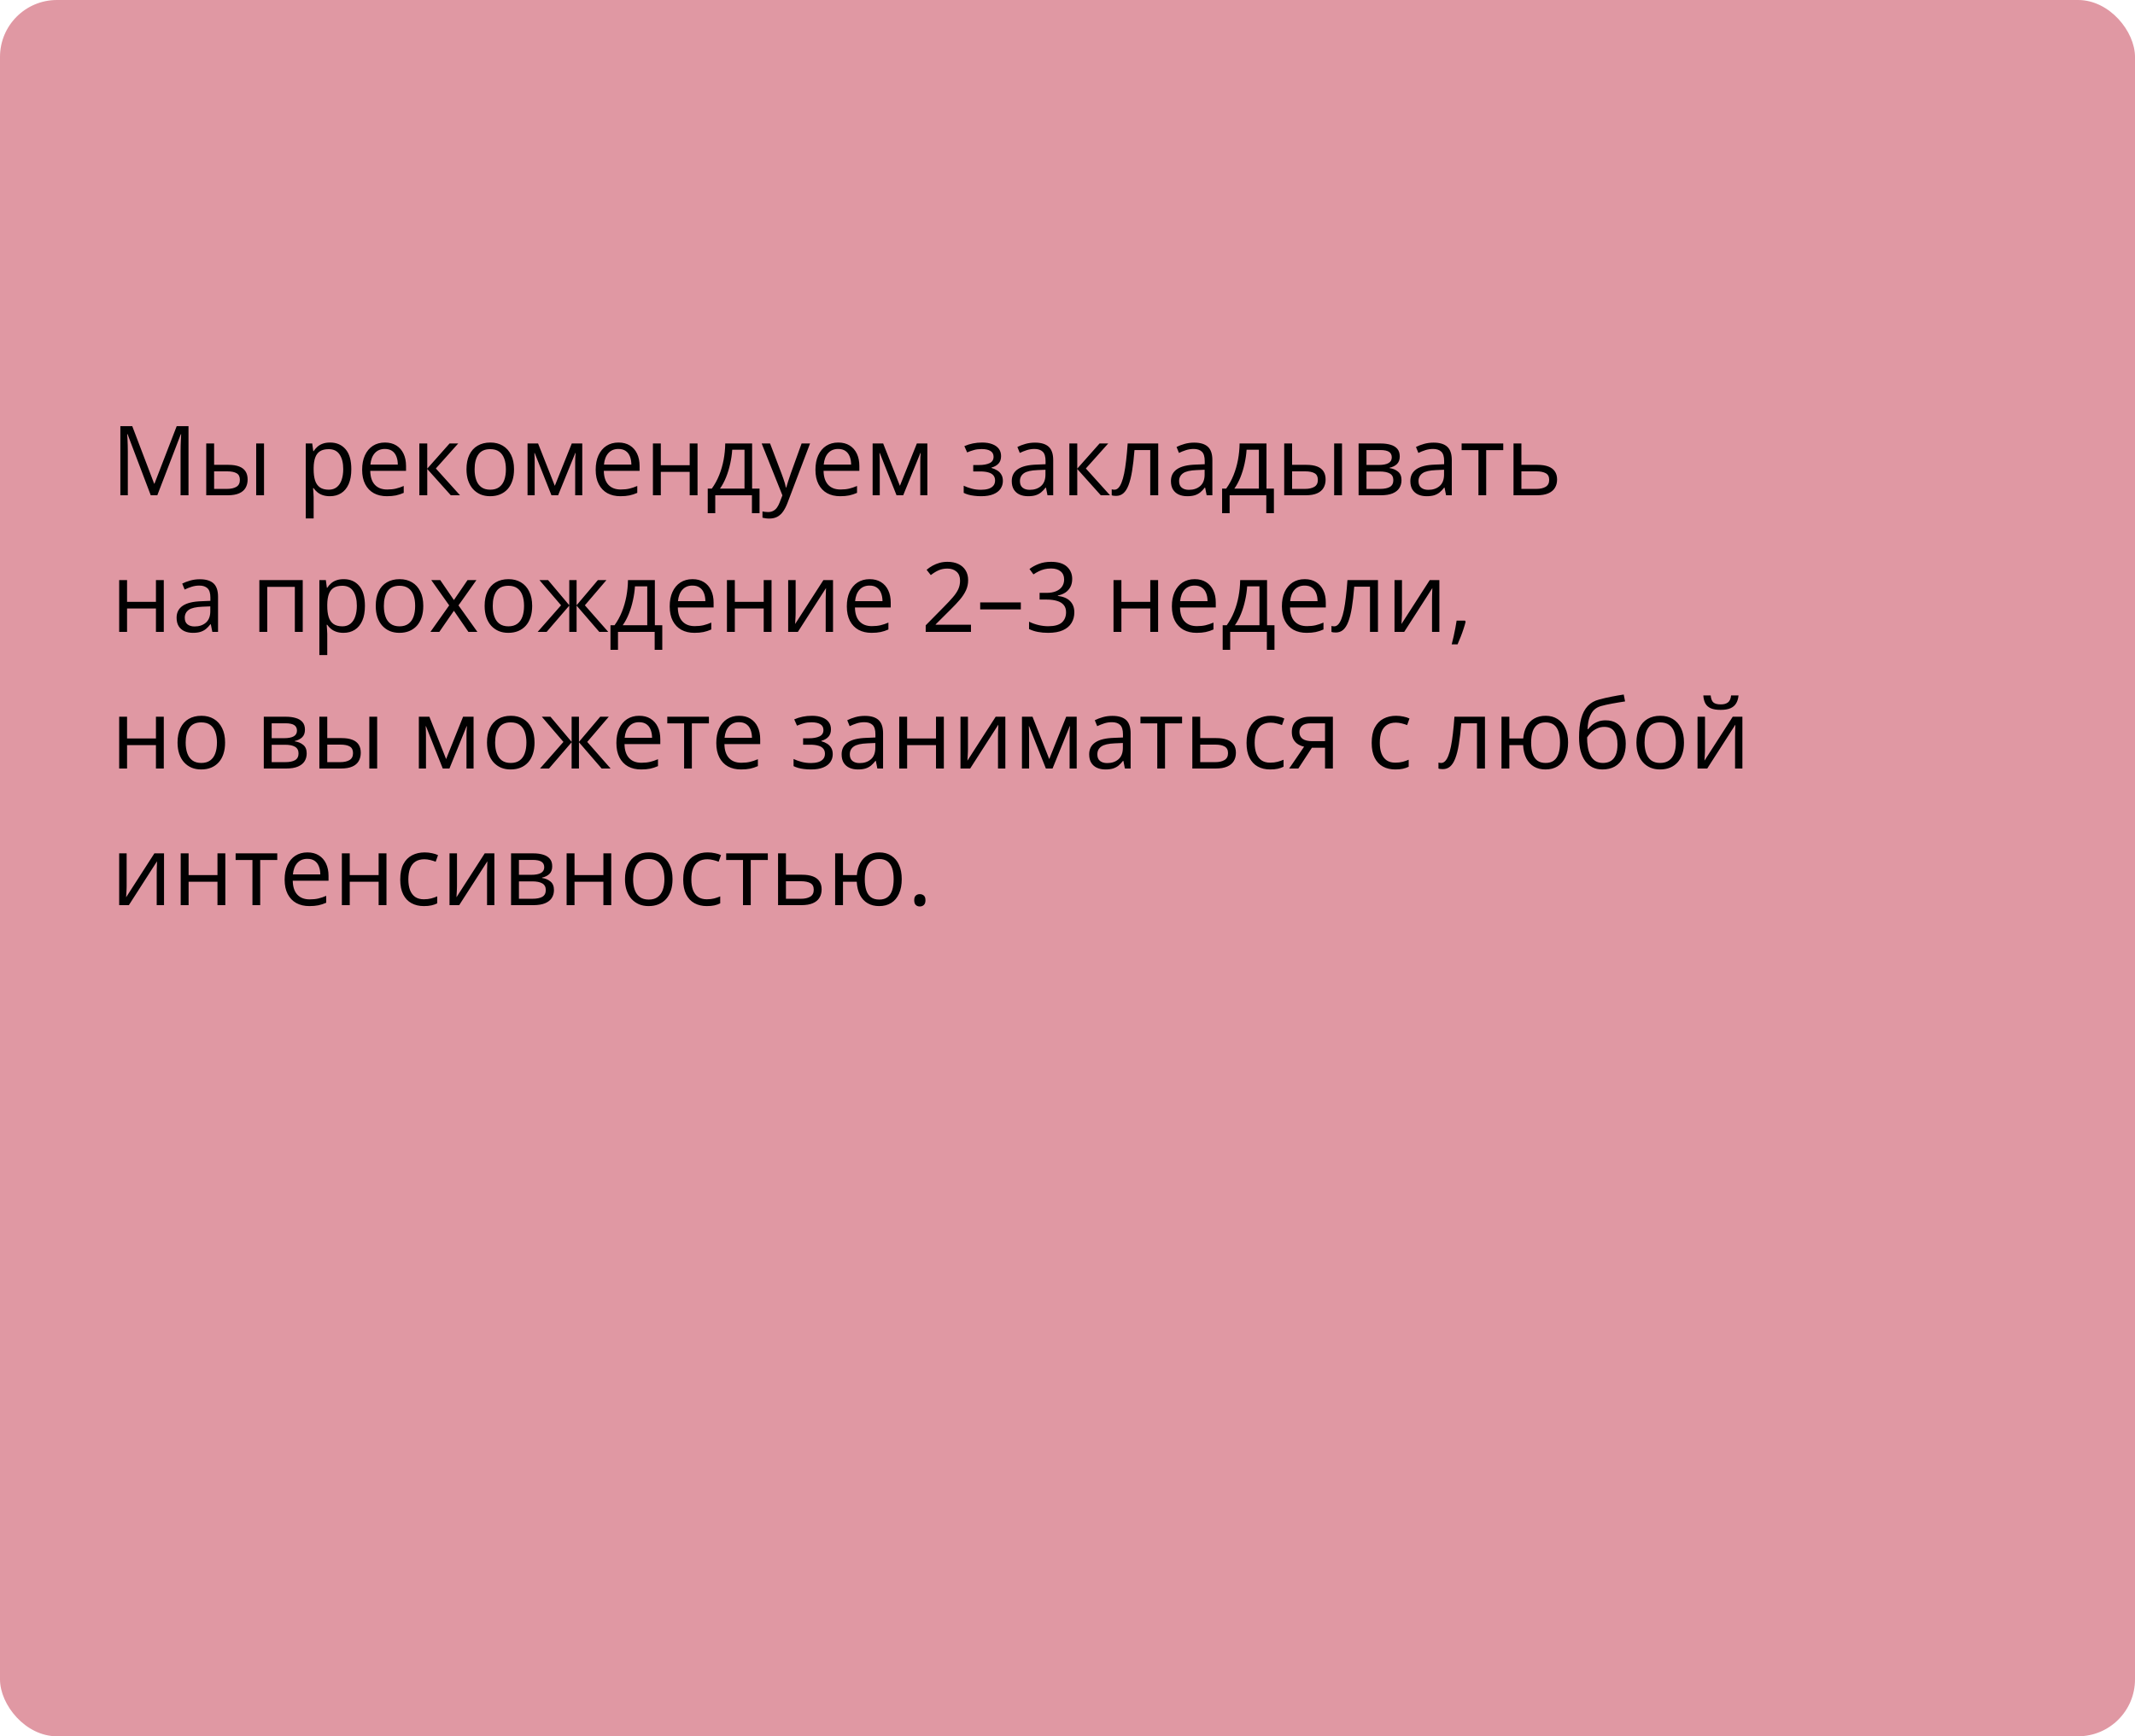 <?xml version="1.0" encoding="UTF-8"?> <svg xmlns="http://www.w3.org/2000/svg" width="375" height="305" viewBox="0 0 375 305" fill="none"> <rect width="375" height="305" rx="10" fill="#E098A3"></rect> <path d="M26.477 87L22.402 76.259H22.335C22.358 76.486 22.377 76.762 22.394 77.089C22.41 77.415 22.424 77.772 22.435 78.16C22.446 78.541 22.452 78.932 22.452 79.33V87H21.14V74.864H23.232L27.075 84.958H27.133L31.035 74.864H33.11V87H31.715V79.231C31.715 78.871 31.721 78.511 31.732 78.151C31.743 77.786 31.757 77.443 31.773 77.122C31.79 76.796 31.807 76.513 31.823 76.275H31.757L27.631 87H26.477ZM36.223 87V77.902H37.609V81.654H40.099C40.874 81.654 41.51 81.751 42.008 81.945C42.512 82.138 42.885 82.426 43.129 82.808C43.372 83.19 43.494 83.663 43.494 84.228C43.494 84.792 43.372 85.282 43.129 85.697C42.891 86.112 42.515 86.433 42 86.66C41.491 86.887 40.827 87 40.008 87H36.223ZM37.609 85.879H39.875C40.561 85.879 41.109 85.758 41.519 85.514C41.928 85.271 42.133 84.864 42.133 84.294C42.133 83.735 41.942 83.348 41.56 83.132C41.178 82.91 40.63 82.8 39.916 82.8H37.609V85.879ZM44.997 87V77.902H46.374V87H44.997ZM57.979 77.736C59.113 77.736 60.018 78.126 60.693 78.907C61.368 79.687 61.706 80.86 61.706 82.426C61.706 83.461 61.551 84.33 61.241 85.033C60.931 85.736 60.494 86.267 59.93 86.626C59.371 86.986 58.709 87.166 57.946 87.166C57.464 87.166 57.041 87.102 56.676 86.975C56.31 86.848 55.998 86.676 55.738 86.46C55.478 86.245 55.262 86.009 55.09 85.755H54.991C55.007 85.971 55.027 86.231 55.049 86.535C55.077 86.84 55.09 87.105 55.09 87.332V91.067H53.704V77.902H54.841L55.024 79.247H55.09C55.267 78.97 55.483 78.719 55.738 78.492C55.992 78.259 56.302 78.077 56.667 77.944C57.038 77.805 57.475 77.736 57.979 77.736ZM57.738 78.898C57.107 78.898 56.598 79.02 56.211 79.264C55.829 79.507 55.55 79.872 55.373 80.359C55.196 80.841 55.101 81.447 55.09 82.177V82.443C55.09 83.212 55.173 83.862 55.339 84.394C55.511 84.925 55.79 85.329 56.178 85.606C56.571 85.882 57.096 86.02 57.755 86.02C58.319 86.02 58.79 85.868 59.166 85.564C59.542 85.26 59.822 84.836 60.004 84.294C60.193 83.746 60.287 83.118 60.287 82.41C60.287 81.336 60.076 80.484 59.656 79.853C59.241 79.217 58.602 78.898 57.738 78.898ZM67.616 77.736C68.391 77.736 69.055 77.908 69.608 78.251C70.162 78.594 70.585 79.076 70.878 79.695C71.172 80.31 71.318 81.029 71.318 81.853V82.709H65.035C65.051 83.776 65.317 84.59 65.832 85.149C66.346 85.708 67.071 85.987 68.006 85.987C68.582 85.987 69.091 85.935 69.534 85.83C69.976 85.724 70.436 85.57 70.912 85.365V86.577C70.452 86.781 69.996 86.931 69.542 87.025C69.094 87.119 68.562 87.166 67.948 87.166C67.074 87.166 66.31 86.989 65.657 86.635C65.01 86.275 64.506 85.749 64.147 85.058C63.787 84.366 63.607 83.519 63.607 82.518C63.607 81.538 63.77 80.691 64.097 79.978C64.429 79.258 64.894 78.705 65.491 78.317C66.094 77.93 66.803 77.736 67.616 77.736ZM67.6 78.865C66.864 78.865 66.277 79.106 65.84 79.587C65.403 80.069 65.143 80.741 65.06 81.605H69.874C69.868 81.062 69.783 80.586 69.617 80.177C69.456 79.762 69.21 79.441 68.878 79.214C68.546 78.981 68.12 78.865 67.6 78.865ZM78.963 77.902H80.482L76.556 82.293L80.798 87H79.179L75.045 82.385V87H73.659V77.902H75.045V82.318L78.963 77.902ZM90.286 82.435C90.286 83.182 90.189 83.849 89.995 84.435C89.801 85.022 89.522 85.517 89.157 85.921C88.791 86.325 88.349 86.635 87.829 86.851C87.314 87.061 86.73 87.166 86.077 87.166C85.468 87.166 84.909 87.061 84.4 86.851C83.897 86.635 83.46 86.325 83.089 85.921C82.724 85.517 82.439 85.022 82.234 84.435C82.035 83.849 81.935 83.182 81.935 82.435C81.935 81.439 82.104 80.592 82.441 79.894C82.779 79.192 83.26 78.658 83.886 78.293C84.517 77.922 85.266 77.736 86.135 77.736C86.965 77.736 87.69 77.922 88.31 78.293C88.935 78.663 89.42 79.2 89.763 79.903C90.111 80.6 90.286 81.444 90.286 82.435ZM83.363 82.435C83.363 83.165 83.46 83.799 83.653 84.335C83.847 84.872 84.146 85.287 84.55 85.581C84.954 85.874 85.474 86.02 86.11 86.02C86.741 86.02 87.259 85.874 87.663 85.581C88.072 85.287 88.374 84.872 88.567 84.335C88.761 83.799 88.858 83.165 88.858 82.435C88.858 81.71 88.761 81.084 88.567 80.559C88.374 80.027 88.075 79.618 87.671 79.33C87.267 79.042 86.744 78.898 86.102 78.898C85.156 78.898 84.461 79.211 84.019 79.836C83.581 80.462 83.363 81.328 83.363 82.435ZM102.272 77.902V87H101.027V81.073C101.027 80.83 101.032 80.584 101.043 80.335C101.06 80.08 101.079 79.825 101.102 79.571H101.052L98.03 87H96.86L93.913 79.571H93.863C93.88 79.825 93.891 80.08 93.897 80.335C93.908 80.584 93.913 80.846 93.913 81.123V87H92.66V77.902H94.511L97.449 85.34L100.429 77.902H102.272ZM108.639 77.736C109.413 77.736 110.077 77.908 110.631 78.251C111.184 78.594 111.608 79.076 111.901 79.695C112.194 80.31 112.341 81.029 112.341 81.853V82.709H106.057C106.074 83.776 106.339 84.59 106.854 85.149C107.369 85.708 108.094 85.987 109.029 85.987C109.604 85.987 110.113 85.935 110.556 85.83C110.999 85.724 111.458 85.57 111.934 85.365V86.577C111.475 86.781 111.018 86.931 110.564 87.025C110.116 87.119 109.585 87.166 108.971 87.166C108.096 87.166 107.333 86.989 106.68 86.635C106.032 86.275 105.529 85.749 105.169 85.058C104.809 84.366 104.629 83.519 104.629 82.518C104.629 81.538 104.793 80.691 105.119 79.978C105.451 79.258 105.916 78.705 106.514 78.317C107.117 77.93 107.825 77.736 108.639 77.736ZM108.622 78.865C107.886 78.865 107.299 79.106 106.862 79.587C106.425 80.069 106.165 80.741 106.082 81.605H110.896C110.891 81.062 110.805 80.586 110.639 80.177C110.479 79.762 110.232 79.441 109.9 79.214C109.568 78.981 109.142 78.865 108.622 78.865ZM116.068 77.902V81.721H121.14V77.902H122.518V87H121.14V82.891H116.068V87H114.682V77.902H116.068ZM132.105 77.902V85.83H133.408V90.146H132.072V87H125.63V90.146H124.311V85.83H125.024C125.545 85.11 125.976 84.322 126.319 83.464C126.662 82.606 126.923 81.707 127.1 80.766C127.277 79.82 127.371 78.865 127.382 77.902H132.105ZM130.769 78.998H128.61C128.561 79.806 128.442 80.628 128.253 81.463C128.071 82.299 127.827 83.096 127.523 83.854C127.219 84.607 126.864 85.265 126.46 85.83H130.769V78.998ZM133.782 77.902H135.259L137.268 83.182C137.384 83.492 137.492 83.79 137.592 84.078C137.691 84.36 137.78 84.632 137.857 84.892C137.935 85.152 137.996 85.403 138.04 85.647H138.098C138.176 85.37 138.286 85.008 138.43 84.56C138.574 84.106 138.729 83.644 138.895 83.173L140.796 77.902H142.282L138.322 88.336C138.112 88.895 137.866 89.382 137.583 89.797C137.307 90.212 136.969 90.531 136.571 90.752C136.172 90.979 135.691 91.092 135.126 91.092C134.866 91.092 134.637 91.076 134.438 91.043C134.238 91.015 134.067 90.982 133.923 90.943V89.839C134.045 89.867 134.191 89.891 134.363 89.914C134.54 89.936 134.722 89.947 134.911 89.947C135.254 89.947 135.55 89.88 135.799 89.748C136.053 89.62 136.272 89.432 136.455 89.183C136.637 88.934 136.795 88.638 136.928 88.295L137.426 87.017L133.782 77.902ZM147.237 77.736C148.012 77.736 148.676 77.908 149.229 78.251C149.783 78.594 150.206 79.076 150.5 79.695C150.793 80.31 150.939 81.029 150.939 81.853V82.709H144.656C144.672 83.776 144.938 84.59 145.453 85.149C145.967 85.708 146.692 85.987 147.627 85.987C148.203 85.987 148.712 85.935 149.155 85.83C149.597 85.724 150.057 85.57 150.533 85.365V86.577C150.073 86.781 149.617 86.931 149.163 87.025C148.715 87.119 148.184 87.166 147.569 87.166C146.695 87.166 145.931 86.989 145.278 86.635C144.631 86.275 144.127 85.749 143.768 85.058C143.408 84.366 143.228 83.519 143.228 82.518C143.228 81.538 143.391 80.691 143.718 79.978C144.05 79.258 144.515 78.705 145.112 78.317C145.715 77.93 146.424 77.736 147.237 77.736ZM147.221 78.865C146.485 78.865 145.898 79.106 145.461 79.587C145.024 80.069 144.764 80.741 144.681 81.605H149.495C149.49 81.062 149.404 80.586 149.238 80.177C149.077 79.762 148.831 79.441 148.499 79.214C148.167 78.981 147.741 78.865 147.221 78.865ZM162.884 77.902V87H161.639V81.073C161.639 80.83 161.645 80.584 161.656 80.335C161.672 80.08 161.692 79.825 161.714 79.571H161.664L158.643 87H157.472L154.525 79.571H154.476C154.492 79.825 154.503 80.08 154.509 80.335C154.52 80.584 154.525 80.846 154.525 81.123V87H153.272V77.902H155.123L158.062 85.34L161.042 77.902H162.884ZM172.505 77.736C173.186 77.736 173.775 77.83 174.273 78.019C174.771 78.201 175.156 78.47 175.427 78.824C175.698 79.178 175.833 79.609 175.833 80.119C175.833 80.666 175.684 81.104 175.385 81.43C175.086 81.757 174.674 81.992 174.148 82.136V82.202C174.519 82.302 174.854 82.446 175.153 82.634C175.457 82.816 175.698 83.06 175.875 83.364C176.058 83.663 176.149 84.037 176.149 84.485C176.149 84.994 176.011 85.453 175.734 85.863C175.457 86.267 175.037 86.585 174.472 86.817C173.908 87.05 173.194 87.166 172.331 87.166C171.904 87.166 171.5 87.141 171.119 87.091C170.737 87.047 170.391 86.981 170.081 86.892C169.771 86.803 169.5 86.698 169.268 86.577V85.323C169.655 85.511 170.109 85.677 170.629 85.821C171.149 85.965 171.711 86.037 172.314 86.037C172.779 86.037 173.197 85.984 173.567 85.879C173.938 85.769 174.231 85.594 174.447 85.356C174.669 85.113 174.779 84.795 174.779 84.402C174.779 84.042 174.682 83.746 174.489 83.514C174.295 83.276 174.005 83.101 173.617 82.991C173.235 82.874 172.751 82.816 172.165 82.816H170.944V81.688H171.949C172.729 81.688 173.352 81.577 173.816 81.356C174.281 81.134 174.514 80.761 174.514 80.235C174.514 79.781 174.334 79.444 173.974 79.222C173.614 78.995 173.1 78.882 172.43 78.882C171.932 78.882 171.492 78.934 171.11 79.04C170.729 79.139 170.316 79.283 169.874 79.471L169.384 78.367C169.86 78.157 170.358 77.999 170.878 77.894C171.398 77.789 171.94 77.736 172.505 77.736ZM181.785 77.753C182.87 77.753 183.675 77.996 184.201 78.483C184.726 78.97 184.989 79.748 184.989 80.816V87H183.985L183.719 85.655H183.653C183.398 85.987 183.133 86.267 182.856 86.494C182.579 86.715 182.258 86.884 181.893 87C181.533 87.111 181.091 87.166 180.565 87.166C180.012 87.166 179.519 87.069 179.087 86.876C178.661 86.682 178.324 86.388 178.075 85.996C177.831 85.603 177.709 85.105 177.709 84.501C177.709 83.594 178.069 82.897 178.789 82.41C179.508 81.923 180.604 81.657 182.076 81.613L183.645 81.546V80.99C183.645 80.204 183.476 79.654 183.138 79.338C182.801 79.023 182.325 78.865 181.71 78.865C181.235 78.865 180.781 78.934 180.349 79.073C179.917 79.211 179.508 79.374 179.121 79.562L178.697 78.517C179.107 78.306 179.577 78.126 180.108 77.977C180.64 77.828 181.199 77.753 181.785 77.753ZM183.628 82.518L182.242 82.576C181.107 82.62 180.308 82.805 179.843 83.132C179.378 83.458 179.146 83.92 179.146 84.518C179.146 85.038 179.303 85.423 179.619 85.672C179.934 85.921 180.352 86.045 180.872 86.045C181.68 86.045 182.341 85.821 182.856 85.373C183.371 84.925 183.628 84.252 183.628 83.356V82.518ZM193.132 77.902H194.651L190.725 82.293L194.967 87H193.348L189.214 82.385V87H187.828V77.902H189.214V82.318L193.132 77.902ZM203.434 87H202.031V79.056H199.267C199.156 80.489 199.015 81.718 198.843 82.742C198.677 83.76 198.467 84.593 198.212 85.24C197.963 85.882 197.659 86.355 197.299 86.66C196.945 86.959 196.522 87.108 196.029 87.108C195.88 87.108 195.739 87.1 195.606 87.083C195.473 87.066 195.36 87.039 195.266 87V85.954C195.338 85.976 195.412 85.993 195.49 86.004C195.573 86.015 195.659 86.02 195.747 86.02C195.996 86.02 196.223 85.918 196.428 85.713C196.638 85.503 196.826 85.188 196.992 84.767C197.164 84.347 197.316 83.815 197.449 83.173C197.582 82.526 197.698 81.765 197.797 80.891C197.903 80.011 197.994 79.015 198.071 77.902H203.434V87ZM209.742 77.753C210.827 77.753 211.632 77.996 212.158 78.483C212.683 78.97 212.946 79.748 212.946 80.816V87H211.942L211.676 85.655H211.61C211.355 85.987 211.09 86.267 210.813 86.494C210.536 86.715 210.215 86.884 209.85 87C209.49 87.111 209.048 87.166 208.522 87.166C207.969 87.166 207.476 87.069 207.044 86.876C206.618 86.682 206.281 86.388 206.032 85.996C205.788 85.603 205.667 85.105 205.667 84.501C205.667 83.594 206.026 82.897 206.746 82.41C207.465 81.923 208.561 81.657 210.033 81.613L211.602 81.546V80.99C211.602 80.204 211.433 79.654 211.095 79.338C210.758 79.023 210.282 78.865 209.667 78.865C209.192 78.865 208.738 78.934 208.306 79.073C207.875 79.211 207.465 79.374 207.078 79.562L206.654 78.517C207.064 78.306 207.534 78.126 208.065 77.977C208.597 77.828 209.156 77.753 209.742 77.753ZM211.585 82.518L210.199 82.576C209.064 82.62 208.265 82.805 207.8 83.132C207.335 83.458 207.103 83.92 207.103 84.518C207.103 85.038 207.26 85.423 207.576 85.672C207.891 85.921 208.309 86.045 208.829 86.045C209.637 86.045 210.298 85.821 210.813 85.373C211.328 84.925 211.585 84.252 211.585 83.356V82.518ZM222.451 77.902V85.83H223.754V90.146H222.417V87H215.976V90.146H214.656V85.83H215.37C215.89 85.11 216.322 84.322 216.665 83.464C217.008 82.606 217.268 81.707 217.445 80.766C217.622 79.82 217.716 78.865 217.728 77.902H222.451ZM221.114 78.998H218.956C218.906 79.806 218.787 80.628 218.599 81.463C218.417 82.299 218.173 83.096 217.869 83.854C217.564 84.607 217.21 85.265 216.806 85.83H221.114V78.998ZM225.563 87V77.902H226.95V81.654H229.44C230.215 81.654 230.851 81.751 231.349 81.945C231.853 82.138 232.226 82.426 232.47 82.808C232.713 83.19 232.835 83.663 232.835 84.228C232.835 84.792 232.713 85.282 232.47 85.697C232.232 86.112 231.855 86.433 231.341 86.66C230.832 86.887 230.168 87 229.349 87H225.563ZM226.95 85.879H229.216C229.902 85.879 230.45 85.758 230.859 85.514C231.269 85.271 231.474 84.864 231.474 84.294C231.474 83.735 231.283 83.348 230.901 83.132C230.519 82.91 229.971 82.8 229.257 82.8H226.95V85.879ZM234.337 87V77.902H235.715V87H234.337ZM245.859 80.185C245.859 80.755 245.693 81.201 245.361 81.522C245.029 81.837 244.6 82.05 244.074 82.161V82.227C244.644 82.305 245.134 82.509 245.543 82.841C245.958 83.168 246.166 83.669 246.166 84.344C246.166 84.864 246.042 85.323 245.792 85.722C245.543 86.12 245.153 86.433 244.622 86.66C244.091 86.887 243.399 87 242.547 87H238.629V77.902H242.514C243.167 77.902 243.742 77.977 244.24 78.126C244.744 78.27 245.139 78.508 245.427 78.84C245.715 79.172 245.859 79.621 245.859 80.185ZM244.73 84.344C244.73 83.807 244.525 83.42 244.116 83.182C243.712 82.944 243.122 82.825 242.348 82.825H240.015V85.879H242.381C243.145 85.879 243.726 85.763 244.124 85.531C244.528 85.293 244.73 84.897 244.73 84.344ZM244.456 80.343C244.456 79.911 244.298 79.59 243.983 79.38C243.667 79.164 243.15 79.056 242.431 79.056H240.015V81.671H242.19C242.937 81.671 243.501 81.563 243.883 81.347C244.265 81.131 244.456 80.796 244.456 80.343ZM251.794 77.753C252.879 77.753 253.684 77.996 254.209 78.483C254.735 78.97 254.998 79.748 254.998 80.816V87H253.994L253.728 85.655H253.662C253.407 85.987 253.141 86.267 252.865 86.494C252.588 86.715 252.267 86.884 251.902 87C251.542 87.111 251.099 87.166 250.574 87.166C250.02 87.166 249.528 87.069 249.096 86.876C248.67 86.682 248.333 86.388 248.083 85.996C247.84 85.603 247.718 85.105 247.718 84.501C247.718 83.594 248.078 82.897 248.797 82.41C249.517 81.923 250.612 81.657 252.084 81.613L253.653 81.546V80.99C253.653 80.204 253.485 79.654 253.147 79.338C252.809 79.023 252.333 78.865 251.719 78.865C251.243 78.865 250.79 78.934 250.358 79.073C249.926 79.211 249.517 79.374 249.129 79.562L248.706 78.517C249.116 78.306 249.586 78.126 250.117 77.977C250.648 77.828 251.207 77.753 251.794 77.753ZM253.637 82.518L252.25 82.576C251.116 82.62 250.316 82.805 249.852 83.132C249.387 83.458 249.154 83.92 249.154 84.518C249.154 85.038 249.312 85.423 249.627 85.672C249.943 85.921 250.361 86.045 250.881 86.045C251.689 86.045 252.35 85.821 252.865 85.373C253.379 84.925 253.637 84.252 253.637 83.356V82.518ZM264.038 79.073H261.041V87H259.68V79.073H256.725V77.902H264.038V79.073ZM267.225 81.654H270.014C270.789 81.654 271.434 81.751 271.948 81.945C272.463 82.138 272.847 82.426 273.102 82.808C273.362 83.19 273.492 83.663 273.492 84.228C273.492 84.792 273.365 85.282 273.11 85.697C272.861 86.112 272.474 86.433 271.948 86.66C271.428 86.887 270.756 87 269.931 87H265.839V77.902H267.225V81.654ZM272.106 84.294C272.106 83.735 271.907 83.348 271.508 83.132C271.115 82.91 270.565 82.8 269.856 82.8H267.225V85.879H269.865C270.529 85.879 271.068 85.758 271.483 85.514C271.898 85.265 272.106 84.858 272.106 84.294ZM22.319 101.902V105.721H27.391V101.902H28.769V111H27.391V106.891H22.319V111H20.933V101.902H22.319ZM35.094 101.753C36.178 101.753 36.984 101.996 37.509 102.483C38.035 102.97 38.298 103.748 38.298 104.816V111H37.294L37.028 109.655H36.961C36.707 109.987 36.441 110.267 36.165 110.494C35.888 110.715 35.567 110.884 35.202 111C34.842 111.111 34.399 111.166 33.873 111.166C33.32 111.166 32.828 111.069 32.396 110.875C31.97 110.682 31.632 110.389 31.383 109.996C31.14 109.603 31.018 109.105 31.018 108.501C31.018 107.594 31.378 106.897 32.097 106.41C32.817 105.923 33.912 105.657 35.384 105.613L36.953 105.546V104.99C36.953 104.204 36.784 103.654 36.447 103.338C36.109 103.023 35.633 102.865 35.019 102.865C34.543 102.865 34.089 102.934 33.658 103.073C33.226 103.211 32.817 103.374 32.429 103.562L32.006 102.517C32.415 102.306 32.886 102.126 33.417 101.977C33.948 101.828 34.507 101.753 35.094 101.753ZM36.937 106.518L35.55 106.576C34.416 106.62 33.616 106.805 33.151 107.132C32.687 107.458 32.454 107.92 32.454 108.518C32.454 109.038 32.612 109.423 32.927 109.672C33.243 109.921 33.66 110.045 34.181 110.045C34.989 110.045 35.65 109.821 36.165 109.373C36.679 108.925 36.937 108.252 36.937 107.356V106.518ZM53.173 101.902V111H51.787V103.089H46.939V111H45.553V101.902H53.173ZM60.37 101.736C61.504 101.736 62.409 102.126 63.084 102.907C63.759 103.687 64.097 104.86 64.097 106.426C64.097 107.461 63.942 108.33 63.632 109.033C63.322 109.736 62.885 110.267 62.32 110.626C61.761 110.986 61.1 111.166 60.336 111.166C59.855 111.166 59.432 111.102 59.066 110.975C58.701 110.848 58.389 110.676 58.128 110.46C57.868 110.245 57.653 110.009 57.481 109.755H57.381C57.398 109.971 57.417 110.231 57.44 110.535C57.467 110.84 57.481 111.105 57.481 111.332V115.067H56.095V101.902H57.232L57.415 103.247H57.481C57.658 102.97 57.874 102.719 58.128 102.492C58.383 102.259 58.693 102.077 59.058 101.944C59.429 101.806 59.866 101.736 60.37 101.736ZM60.129 102.898C59.498 102.898 58.989 103.02 58.602 103.264C58.22 103.507 57.94 103.872 57.763 104.359C57.586 104.841 57.492 105.447 57.481 106.177V106.443C57.481 107.212 57.564 107.862 57.73 108.394C57.901 108.925 58.181 109.329 58.568 109.605C58.961 109.882 59.487 110.021 60.145 110.021C60.71 110.021 61.18 109.868 61.557 109.564C61.933 109.26 62.212 108.836 62.395 108.294C62.583 107.746 62.677 107.118 62.677 106.41C62.677 105.336 62.467 104.484 62.046 103.853C61.631 103.217 60.992 102.898 60.129 102.898ZM74.348 106.435C74.348 107.182 74.251 107.848 74.058 108.435C73.864 109.022 73.585 109.517 73.219 109.921C72.854 110.325 72.411 110.635 71.891 110.851C71.376 111.061 70.793 111.166 70.14 111.166C69.531 111.166 68.972 111.061 68.463 110.851C67.959 110.635 67.522 110.325 67.151 109.921C66.786 109.517 66.501 109.022 66.296 108.435C66.097 107.848 65.998 107.182 65.998 106.435C65.998 105.438 66.166 104.592 66.504 103.895C66.841 103.192 67.323 102.658 67.948 102.292C68.579 101.922 69.329 101.736 70.198 101.736C71.028 101.736 71.753 101.922 72.373 102.292C72.998 102.663 73.482 103.2 73.825 103.903C74.174 104.6 74.348 105.444 74.348 106.435ZM67.425 106.435C67.425 107.165 67.522 107.799 67.716 108.335C67.909 108.872 68.208 109.287 68.612 109.581C69.016 109.874 69.537 110.021 70.173 110.021C70.804 110.021 71.321 109.874 71.725 109.581C72.135 109.287 72.436 108.872 72.63 108.335C72.824 107.799 72.92 107.165 72.92 106.435C72.92 105.71 72.824 105.084 72.63 104.559C72.436 104.027 72.137 103.618 71.733 103.33C71.329 103.042 70.806 102.898 70.165 102.898C69.218 102.898 68.524 103.211 68.081 103.836C67.644 104.462 67.425 105.328 67.425 106.435ZM78.897 106.343L75.751 101.902H77.328L79.727 105.405L82.118 101.902H83.678L80.532 106.343L83.853 111H82.275L79.727 107.29L77.162 111H75.602L78.897 106.343ZM93.473 106.435C93.473 107.182 93.376 107.848 93.183 108.435C92.989 109.022 92.71 109.517 92.344 109.921C91.979 110.325 91.536 110.635 91.016 110.851C90.501 111.061 89.918 111.166 89.265 111.166C88.656 111.166 88.097 111.061 87.588 110.851C87.084 110.635 86.647 110.325 86.276 109.921C85.911 109.517 85.626 109.022 85.421 108.435C85.222 107.848 85.123 107.182 85.123 106.435C85.123 105.438 85.291 104.592 85.629 103.895C85.966 103.192 86.448 102.658 87.073 102.292C87.704 101.922 88.454 101.736 89.323 101.736C90.153 101.736 90.878 101.922 91.498 102.292C92.123 102.663 92.607 103.2 92.95 103.903C93.299 104.6 93.473 105.444 93.473 106.435ZM86.55 106.435C86.55 107.165 86.647 107.799 86.841 108.335C87.034 108.872 87.333 109.287 87.737 109.581C88.141 109.874 88.662 110.021 89.298 110.021C89.929 110.021 90.446 109.874 90.85 109.581C91.26 109.287 91.561 108.872 91.755 108.335C91.949 107.799 92.045 107.165 92.045 106.435C92.045 105.71 91.949 105.084 91.755 104.559C91.561 104.027 91.262 103.618 90.858 103.33C90.454 103.042 89.931 102.898 89.29 102.898C88.343 102.898 87.649 103.211 87.206 103.836C86.769 104.462 86.55 105.328 86.55 106.435ZM106.514 101.902L102.729 106.327L106.837 111H105.26L101.276 106.385V111H99.989V106.385L96.013 111H94.436L98.545 106.327L94.751 101.902H96.27L99.989 106.318V101.902H101.276V106.318L105.011 101.902H106.514ZM115.022 101.902V109.83H116.325V114.146H114.989V111H108.547V114.146H107.228V109.83H107.941C108.462 109.11 108.893 108.322 109.236 107.464C109.579 106.606 109.84 105.707 110.017 104.766C110.194 103.82 110.288 102.865 110.299 101.902H115.022ZM113.686 102.998H111.527C111.478 103.806 111.359 104.628 111.17 105.463C110.988 106.299 110.744 107.096 110.44 107.854C110.136 108.607 109.781 109.265 109.377 109.83H113.686V102.998ZM121.638 101.736C122.412 101.736 123.076 101.908 123.63 102.251C124.183 102.594 124.607 103.076 124.9 103.695C125.193 104.31 125.34 105.029 125.34 105.854V106.708H119.056C119.073 107.777 119.338 108.59 119.853 109.149C120.368 109.708 121.093 109.987 122.028 109.987C122.603 109.987 123.112 109.935 123.555 109.83C123.998 109.724 124.457 109.569 124.933 109.365V110.577C124.474 110.781 124.017 110.931 123.563 111.025C123.115 111.119 122.584 111.166 121.97 111.166C121.095 111.166 120.332 110.989 119.679 110.635C119.031 110.275 118.528 109.749 118.168 109.058C117.808 108.366 117.628 107.519 117.628 106.518C117.628 105.538 117.792 104.691 118.118 103.978C118.45 103.258 118.915 102.705 119.513 102.317C120.116 101.93 120.824 101.736 121.638 101.736ZM121.621 102.865C120.885 102.865 120.299 103.106 119.861 103.587C119.424 104.069 119.164 104.741 119.081 105.604H123.896C123.89 105.062 123.804 104.586 123.638 104.177C123.478 103.762 123.231 103.441 122.899 103.214C122.567 102.981 122.141 102.865 121.621 102.865ZM129.067 101.902V105.721H134.139V101.902H135.517V111H134.139V106.891H129.067V111H127.681V101.902H129.067ZM139.75 101.902V107.622C139.75 107.732 139.747 107.876 139.742 108.053C139.736 108.225 139.728 108.41 139.717 108.609C139.706 108.803 139.695 108.991 139.684 109.174C139.678 109.351 139.67 109.498 139.659 109.614L144.623 101.902H146.316V111H145.029V105.422C145.029 105.245 145.032 105.018 145.038 104.741C145.043 104.465 145.051 104.193 145.062 103.928C145.074 103.657 145.082 103.446 145.087 103.297L140.14 111H138.438V101.902H139.75ZM152.749 101.736C153.524 101.736 154.188 101.908 154.741 102.251C155.295 102.594 155.718 103.076 156.011 103.695C156.305 104.31 156.451 105.029 156.451 105.854V106.708H150.167C150.184 107.777 150.45 108.59 150.964 109.149C151.479 109.708 152.204 109.987 153.139 109.987C153.715 109.987 154.224 109.935 154.667 109.83C155.109 109.724 155.569 109.569 156.044 109.365V110.577C155.585 110.781 155.129 110.931 154.675 111.025C154.227 111.119 153.695 111.166 153.081 111.166C152.207 111.166 151.443 110.989 150.79 110.635C150.143 110.275 149.639 109.749 149.279 109.058C148.92 108.366 148.74 107.519 148.74 106.518C148.74 105.538 148.903 104.691 149.229 103.978C149.562 103.258 150.026 102.705 150.624 102.317C151.227 101.93 151.936 101.736 152.749 101.736ZM152.732 102.865C151.996 102.865 151.41 103.106 150.973 103.587C150.535 104.069 150.275 104.741 150.192 105.604H155.007C155.001 105.062 154.916 104.586 154.75 104.177C154.589 103.762 154.343 103.441 154.011 103.214C153.679 102.981 153.253 102.865 152.732 102.865ZM170.546 111H162.594V109.846L165.839 106.551C166.443 105.942 166.949 105.4 167.358 104.924C167.773 104.448 168.089 103.98 168.305 103.521C168.521 103.056 168.628 102.547 168.628 101.994C168.628 101.307 168.424 100.785 168.014 100.425C167.61 100.06 167.076 99.877 166.412 99.877C165.831 99.877 165.316 99.977 164.868 100.176C164.42 100.375 163.961 100.657 163.49 101.022L162.751 100.093C163.072 99.822 163.421 99.581 163.797 99.371C164.179 99.16 164.586 98.994 165.018 98.873C165.455 98.751 165.92 98.69 166.412 98.69C167.159 98.69 167.804 98.82 168.346 99.08C168.889 99.34 169.306 99.711 169.6 100.192C169.898 100.674 170.048 101.247 170.048 101.911C170.048 102.553 169.921 103.15 169.666 103.704C169.411 104.251 169.055 104.797 168.595 105.339C168.136 105.876 167.599 106.446 166.985 107.049L164.345 109.68V109.738H170.546V111ZM172.165 107.049V105.82H179.303V107.049H172.165ZM188.326 101.695C188.326 102.237 188.221 102.708 188.011 103.106C187.8 103.504 187.507 103.831 187.131 104.085C186.755 104.334 186.312 104.509 185.803 104.608V104.675C186.766 104.797 187.488 105.106 187.969 105.604C188.456 106.103 188.7 106.756 188.7 107.563C188.7 108.266 188.534 108.889 188.202 109.431C187.875 109.973 187.372 110.4 186.691 110.709C186.016 111.014 185.15 111.166 184.093 111.166C183.451 111.166 182.856 111.113 182.308 111.008C181.766 110.909 181.246 110.74 180.748 110.502V109.207C181.251 109.456 181.799 109.653 182.391 109.796C182.983 109.935 183.556 110.004 184.109 110.004C185.216 110.004 186.016 109.785 186.508 109.348C187.001 108.905 187.247 108.302 187.247 107.539C187.247 107.013 187.109 106.59 186.832 106.269C186.561 105.942 186.168 105.704 185.653 105.555C185.144 105.4 184.53 105.322 183.811 105.322H182.599V104.144H183.819C184.477 104.144 185.036 104.047 185.496 103.853C185.955 103.659 186.304 103.388 186.542 103.04C186.785 102.685 186.907 102.268 186.907 101.786C186.907 101.172 186.702 100.699 186.292 100.367C185.883 100.029 185.327 99.86 184.624 99.86C184.192 99.86 183.799 99.905 183.445 99.993C183.091 100.082 182.759 100.203 182.449 100.358C182.139 100.513 181.829 100.693 181.52 100.898L180.822 99.952C181.265 99.609 181.805 99.312 182.441 99.064C183.077 98.814 183.799 98.69 184.607 98.69C185.847 98.69 186.777 98.972 187.396 99.537C188.016 100.101 188.326 100.82 188.326 101.695ZM196.967 101.902V105.721H202.039V101.902H203.417V111H202.039V106.891H196.967V111H195.581V101.902H196.967ZM209.842 101.736C210.617 101.736 211.281 101.908 211.834 102.251C212.387 102.594 212.811 103.076 213.104 103.695C213.397 104.31 213.544 105.029 213.544 105.854V106.708H207.26C207.277 107.777 207.542 108.59 208.057 109.149C208.572 109.708 209.297 109.987 210.232 109.987C210.807 109.987 211.317 109.935 211.759 109.83C212.202 109.724 212.661 109.569 213.137 109.365V110.577C212.678 110.781 212.221 110.931 211.768 111.025C211.319 111.119 210.788 111.166 210.174 111.166C209.299 111.166 208.536 110.989 207.883 110.635C207.235 110.275 206.732 109.749 206.372 109.058C206.012 108.366 205.833 107.519 205.833 106.518C205.833 105.538 205.996 104.691 206.322 103.978C206.654 103.258 207.119 102.705 207.717 102.317C208.32 101.93 209.028 101.736 209.842 101.736ZM209.825 102.865C209.089 102.865 208.503 103.106 208.065 103.587C207.628 104.069 207.368 104.741 207.285 105.604H212.1C212.094 105.062 212.008 104.586 211.842 104.177C211.682 103.762 211.436 103.441 211.104 103.214C210.771 102.981 210.345 102.865 209.825 102.865ZM222.55 101.902V109.83H223.854V114.146H222.517V111H216.076V114.146H214.756V109.83H215.47C215.99 109.11 216.422 108.322 216.765 107.464C217.108 106.606 217.368 105.707 217.545 104.766C217.722 103.82 217.816 102.865 217.827 101.902H222.55ZM221.214 102.998H219.056C219.006 103.806 218.887 104.628 218.699 105.463C218.516 106.299 218.273 107.096 217.968 107.854C217.664 108.607 217.31 109.265 216.906 109.83H221.214V102.998ZM229.166 101.736C229.941 101.736 230.605 101.908 231.158 102.251C231.712 102.594 232.135 103.076 232.428 103.695C232.722 104.31 232.868 105.029 232.868 105.854V106.708H226.584C226.601 107.777 226.867 108.59 227.381 109.149C227.896 109.708 228.621 109.987 229.556 109.987C230.132 109.987 230.641 109.935 231.083 109.83C231.526 109.724 231.986 109.569 232.461 109.365V110.577C232.002 110.781 231.546 110.931 231.092 111.025C230.644 111.119 230.112 111.166 229.498 111.166C228.624 111.166 227.86 110.989 227.207 110.635C226.56 110.275 226.056 109.749 225.696 109.058C225.337 108.366 225.157 107.519 225.157 106.518C225.157 105.538 225.32 104.691 225.646 103.978C225.979 103.258 226.443 102.705 227.041 102.317C227.644 101.93 228.353 101.736 229.166 101.736ZM229.149 102.865C228.413 102.865 227.827 103.106 227.39 103.587C226.952 104.069 226.692 104.741 226.609 105.604H231.424C231.418 105.062 231.333 104.586 231.167 104.177C231.006 103.762 230.76 103.441 230.428 103.214C230.096 102.981 229.67 102.865 229.149 102.865ZM242.032 111H240.629V103.056H237.865C237.755 104.489 237.613 105.718 237.442 106.742C237.276 107.76 237.066 108.593 236.811 109.24C236.562 109.882 236.258 110.355 235.898 110.66C235.544 110.958 235.12 111.108 234.628 111.108C234.479 111.108 234.337 111.1 234.205 111.083C234.072 111.066 233.958 111.039 233.864 111V109.954C233.936 109.976 234.011 109.993 234.088 110.004C234.171 110.015 234.257 110.021 234.346 110.021C234.595 110.021 234.822 109.918 235.026 109.713C235.237 109.503 235.425 109.188 235.591 108.767C235.762 108.347 235.915 107.815 236.047 107.173C236.18 106.526 236.296 105.765 236.396 104.891C236.501 104.011 236.592 103.015 236.67 101.902H242.032V111ZM246.249 101.902V107.622C246.249 107.732 246.246 107.876 246.241 108.053C246.235 108.225 246.227 108.41 246.216 108.609C246.205 108.803 246.194 108.991 246.183 109.174C246.177 109.351 246.169 109.498 246.158 109.614L251.122 101.902H252.815V111H251.528V105.422C251.528 105.245 251.531 105.018 251.537 104.741C251.542 104.465 251.55 104.193 251.562 103.928C251.573 103.657 251.581 103.446 251.586 103.297L246.639 111H244.938V101.902H246.249ZM257.322 109.024L257.43 109.215C257.331 109.619 257.203 110.051 257.048 110.51C256.899 110.97 256.733 111.429 256.55 111.888C256.373 112.353 256.193 112.787 256.011 113.191H254.981C255.098 112.749 255.211 112.281 255.322 111.789C255.432 111.302 255.532 110.82 255.621 110.344C255.715 109.863 255.789 109.423 255.845 109.024H257.322ZM22.319 125.902V129.721H27.391V125.902H28.769V135H27.391V130.891H22.319V135H20.933V125.902H22.319ZM39.535 130.435C39.535 131.182 39.438 131.848 39.244 132.435C39.05 133.022 38.771 133.517 38.406 133.921C38.041 134.325 37.598 134.635 37.078 134.851C36.563 135.061 35.979 135.166 35.326 135.166C34.717 135.166 34.158 135.061 33.649 134.851C33.146 134.635 32.709 134.325 32.338 133.921C31.973 133.517 31.688 133.022 31.483 132.435C31.284 131.848 31.184 131.182 31.184 130.435C31.184 129.438 31.353 128.592 31.69 127.895C32.028 127.192 32.509 126.658 33.135 126.292C33.766 125.922 34.516 125.736 35.384 125.736C36.214 125.736 36.939 125.922 37.559 126.292C38.184 126.663 38.669 127.2 39.012 127.903C39.36 128.6 39.535 129.444 39.535 130.435ZM32.612 130.435C32.612 131.165 32.709 131.799 32.902 132.335C33.096 132.872 33.395 133.287 33.799 133.581C34.203 133.874 34.723 134.021 35.359 134.021C35.99 134.021 36.508 133.874 36.912 133.581C37.321 133.287 37.623 132.872 37.816 132.335C38.01 131.799 38.107 131.165 38.107 130.435C38.107 129.71 38.01 129.084 37.816 128.559C37.623 128.027 37.324 127.618 36.92 127.33C36.516 127.042 35.993 126.898 35.351 126.898C34.405 126.898 33.71 127.211 33.268 127.836C32.83 128.462 32.612 129.328 32.612 130.435ZM53.563 128.185C53.563 128.755 53.397 129.201 53.065 129.521C52.733 129.837 52.304 130.05 51.778 130.161V130.227C52.348 130.305 52.838 130.509 53.248 130.841C53.663 131.168 53.87 131.669 53.87 132.344C53.87 132.864 53.746 133.323 53.497 133.722C53.248 134.12 52.857 134.433 52.326 134.66C51.795 134.887 51.103 135 50.251 135H46.333V125.902H50.218C50.871 125.902 51.446 125.977 51.944 126.126C52.448 126.27 52.844 126.508 53.131 126.84C53.419 127.172 53.563 127.621 53.563 128.185ZM52.434 132.344C52.434 131.807 52.229 131.42 51.82 131.182C51.416 130.944 50.827 130.825 50.052 130.825H47.719V133.879H50.085C50.849 133.879 51.43 133.763 51.828 133.531C52.232 133.293 52.434 132.897 52.434 132.344ZM52.16 128.343C52.16 127.911 52.002 127.59 51.687 127.38C51.372 127.164 50.854 127.056 50.135 127.056H47.719V129.671H49.894C50.641 129.671 51.206 129.563 51.587 129.347C51.969 129.131 52.16 128.797 52.16 128.343ZM56.095 135V125.902H57.481V129.654H59.971C60.746 129.654 61.382 129.751 61.88 129.945C62.384 130.139 62.758 130.426 63.001 130.808C63.245 131.19 63.366 131.663 63.366 132.228C63.366 132.792 63.245 133.282 63.001 133.697C62.763 134.112 62.387 134.433 61.872 134.66C61.363 134.887 60.699 135 59.88 135H56.095ZM57.481 133.879H59.747C60.433 133.879 60.981 133.758 61.391 133.514C61.8 133.271 62.005 132.864 62.005 132.294C62.005 131.735 61.814 131.348 61.432 131.132C61.05 130.91 60.502 130.8 59.789 130.8H57.481V133.879ZM64.869 135V125.902H66.247V135H64.869ZM83.18 125.902V135H81.935V129.073C81.935 128.83 81.941 128.583 81.952 128.334C81.968 128.08 81.988 127.825 82.01 127.571H81.96L78.939 135H77.768L74.821 127.571H74.772C74.788 127.825 74.799 128.08 74.805 128.334C74.816 128.583 74.821 128.846 74.821 129.123V135H73.568V125.902H75.419L78.357 133.34L81.337 125.902H83.18ZM93.888 130.435C93.888 131.182 93.791 131.848 93.598 132.435C93.404 133.022 93.124 133.517 92.759 133.921C92.394 134.325 91.951 134.635 91.431 134.851C90.916 135.061 90.333 135.166 89.68 135.166C89.071 135.166 88.512 135.061 88.003 134.851C87.499 134.635 87.062 134.325 86.691 133.921C86.326 133.517 86.041 133.022 85.836 132.435C85.637 131.848 85.538 131.182 85.538 130.435C85.538 129.438 85.706 128.592 86.044 127.895C86.382 127.192 86.863 126.658 87.488 126.292C88.119 125.922 88.869 125.736 89.738 125.736C90.568 125.736 91.293 125.922 91.913 126.292C92.538 126.663 93.022 127.2 93.365 127.903C93.714 128.6 93.888 129.444 93.888 130.435ZM86.965 130.435C86.965 131.165 87.062 131.799 87.256 132.335C87.45 132.872 87.748 133.287 88.152 133.581C88.556 133.874 89.076 134.021 89.713 134.021C90.344 134.021 90.861 133.874 91.265 133.581C91.675 133.287 91.976 132.872 92.17 132.335C92.364 131.799 92.46 131.165 92.46 130.435C92.46 129.71 92.364 129.084 92.17 128.559C91.976 128.027 91.677 127.618 91.273 127.33C90.87 127.042 90.347 126.898 89.705 126.898C88.758 126.898 88.064 127.211 87.621 127.836C87.184 128.462 86.965 129.328 86.965 130.435ZM106.929 125.902L103.144 130.327L107.252 135H105.675L101.691 130.385V135H100.404V130.385L96.428 135H94.851L98.96 130.327L95.166 125.902H96.686L100.404 130.318V125.902H101.691V130.318L105.426 125.902H106.929ZM112.274 125.736C113.049 125.736 113.713 125.908 114.267 126.251C114.82 126.594 115.243 127.076 115.537 127.695C115.83 128.31 115.977 129.029 115.977 129.854V130.708H109.693C109.709 131.777 109.975 132.59 110.49 133.149C111.004 133.708 111.729 133.987 112.665 133.987C113.24 133.987 113.749 133.935 114.192 133.83C114.635 133.724 115.094 133.569 115.57 133.365V134.577C115.111 134.781 114.654 134.931 114.2 135.025C113.752 135.119 113.221 135.166 112.606 135.166C111.732 135.166 110.968 134.989 110.315 134.635C109.668 134.275 109.164 133.749 108.805 133.058C108.445 132.366 108.265 131.519 108.265 130.518C108.265 129.538 108.428 128.691 108.755 127.978C109.087 127.258 109.552 126.705 110.149 126.317C110.753 125.93 111.461 125.736 112.274 125.736ZM112.258 126.865C111.522 126.865 110.935 127.106 110.498 127.587C110.061 128.069 109.801 128.741 109.718 129.604H114.532C114.527 129.062 114.441 128.586 114.275 128.177C114.114 127.762 113.868 127.441 113.536 127.214C113.204 126.981 112.778 126.865 112.258 126.865ZM124.518 127.073H121.521V135H120.16V127.073H117.205V125.902H124.518V127.073ZM129.822 125.736C130.597 125.736 131.261 125.908 131.814 126.251C132.368 126.594 132.791 127.076 133.084 127.695C133.378 128.31 133.524 129.029 133.524 129.854V130.708H127.241C127.257 131.777 127.523 132.59 128.038 133.149C128.552 133.708 129.277 133.987 130.212 133.987C130.788 133.987 131.297 133.935 131.74 133.83C132.182 133.724 132.642 133.569 133.118 133.365V134.577C132.658 134.781 132.202 134.931 131.748 135.025C131.3 135.119 130.769 135.166 130.154 135.166C129.28 135.166 128.516 134.989 127.863 134.635C127.216 134.275 126.712 133.749 126.353 133.058C125.993 132.366 125.813 131.519 125.813 130.518C125.813 129.538 125.976 128.691 126.303 127.978C126.635 127.258 127.1 126.705 127.697 126.317C128.3 125.93 129.009 125.736 129.822 125.736ZM129.806 126.865C129.07 126.865 128.483 127.106 128.046 127.587C127.609 128.069 127.349 128.741 127.266 129.604H132.08C132.075 129.062 131.989 128.586 131.823 128.177C131.662 127.762 131.416 127.441 131.084 127.214C130.752 126.981 130.326 126.865 129.806 126.865ZM142.622 125.736C143.303 125.736 143.892 125.83 144.39 126.019C144.888 126.201 145.273 126.47 145.544 126.824C145.815 127.178 145.951 127.61 145.951 128.119C145.951 128.667 145.801 129.104 145.502 129.43C145.204 129.757 144.791 129.992 144.266 130.136V130.202C144.636 130.302 144.971 130.446 145.27 130.634C145.574 130.816 145.815 131.06 145.992 131.364C146.175 131.663 146.266 132.037 146.266 132.485C146.266 132.994 146.128 133.453 145.851 133.863C145.574 134.267 145.154 134.585 144.589 134.817C144.025 135.05 143.311 135.166 142.448 135.166C142.022 135.166 141.618 135.141 141.236 135.091C140.854 135.047 140.508 134.981 140.198 134.892C139.888 134.804 139.617 134.698 139.385 134.577V133.323C139.772 133.511 140.226 133.677 140.746 133.821C141.266 133.965 141.828 134.037 142.431 134.037C142.896 134.037 143.314 133.985 143.685 133.879C144.055 133.769 144.349 133.594 144.564 133.356C144.786 133.113 144.896 132.795 144.896 132.402C144.896 132.042 144.8 131.746 144.606 131.514C144.412 131.276 144.122 131.101 143.734 130.991C143.353 130.875 142.868 130.816 142.282 130.816H141.062V129.688H142.066C142.846 129.688 143.469 129.577 143.934 129.355C144.398 129.134 144.631 128.761 144.631 128.235C144.631 127.781 144.451 127.444 144.091 127.222C143.732 126.995 143.217 126.882 142.547 126.882C142.049 126.882 141.609 126.934 141.228 127.04C140.846 127.139 140.433 127.283 139.991 127.471L139.501 126.367C139.977 126.157 140.475 125.999 140.995 125.894C141.515 125.789 142.058 125.736 142.622 125.736ZM151.902 125.753C152.987 125.753 153.792 125.996 154.318 126.483C154.844 126.97 155.106 127.748 155.106 128.816V135H154.102L153.836 133.655H153.77C153.515 133.987 153.25 134.267 152.973 134.494C152.696 134.715 152.375 134.884 152.01 135C151.651 135.111 151.208 135.166 150.682 135.166C150.129 135.166 149.636 135.069 149.205 134.875C148.778 134.682 148.441 134.389 148.192 133.996C147.948 133.603 147.827 133.105 147.827 132.501C147.827 131.594 148.186 130.897 148.906 130.41C149.625 129.923 150.721 129.657 152.193 129.613L153.762 129.546V128.99C153.762 128.204 153.593 127.654 153.255 127.338C152.918 127.023 152.442 126.865 151.828 126.865C151.352 126.865 150.898 126.934 150.466 127.073C150.035 127.211 149.625 127.374 149.238 127.562L148.814 126.517C149.224 126.306 149.694 126.126 150.226 125.977C150.757 125.828 151.316 125.753 151.902 125.753ZM153.745 130.518L152.359 130.576C151.224 130.62 150.425 130.805 149.96 131.132C149.495 131.458 149.263 131.92 149.263 132.518C149.263 133.038 149.42 133.423 149.736 133.672C150.051 133.921 150.469 134.045 150.989 134.045C151.797 134.045 152.458 133.821 152.973 133.373C153.488 132.925 153.745 132.252 153.745 131.356V130.518ZM159.332 125.902V129.721H164.403V125.902H165.781V135H164.403V130.891H159.332V135H157.945V125.902H159.332ZM170.015 125.902V131.622C170.015 131.732 170.012 131.876 170.006 132.053C170.001 132.225 169.993 132.41 169.981 132.609C169.97 132.803 169.959 132.991 169.948 133.174C169.943 133.351 169.934 133.498 169.923 133.614L174.887 125.902H176.581V135H175.294V129.422C175.294 129.245 175.297 129.018 175.302 128.741C175.308 128.465 175.316 128.193 175.327 127.928C175.338 127.657 175.347 127.446 175.352 127.297L170.405 135H168.703V125.902H170.015ZM189.115 125.902V135H187.87V129.073C187.87 128.83 187.875 128.583 187.886 128.334C187.903 128.08 187.922 127.825 187.944 127.571H187.895L184.873 135H183.703L180.756 127.571H180.706C180.723 127.825 180.734 128.08 180.739 128.334C180.75 128.583 180.756 128.846 180.756 129.123V135H179.502V125.902H181.354L184.292 133.34L187.272 125.902H189.115ZM195.382 125.753C196.466 125.753 197.272 125.996 197.797 126.483C198.323 126.97 198.586 127.748 198.586 128.816V135H197.582L197.316 133.655H197.25C196.995 133.987 196.729 134.267 196.453 134.494C196.176 134.715 195.855 134.884 195.49 135C195.13 135.111 194.687 135.166 194.162 135.166C193.608 135.166 193.116 135.069 192.684 134.875C192.258 134.682 191.92 134.389 191.671 133.996C191.428 133.603 191.306 133.105 191.306 132.501C191.306 131.594 191.666 130.897 192.385 130.41C193.105 129.923 194.2 129.657 195.672 129.613L197.241 129.546V128.99C197.241 128.204 197.072 127.654 196.735 127.338C196.397 127.023 195.921 126.865 195.307 126.865C194.831 126.865 194.377 126.934 193.946 127.073C193.514 127.211 193.105 127.374 192.717 127.562L192.294 126.517C192.703 126.306 193.174 126.126 193.705 125.977C194.236 125.828 194.795 125.753 195.382 125.753ZM197.225 130.518L195.838 130.576C194.704 130.62 193.904 130.805 193.439 131.132C192.975 131.458 192.742 131.92 192.742 132.518C192.742 133.038 192.9 133.423 193.215 133.672C193.531 133.921 193.949 134.045 194.469 134.045C195.277 134.045 195.938 133.821 196.453 133.373C196.967 132.925 197.225 132.252 197.225 131.356V130.518ZM207.625 127.073H204.629V135H203.268V127.073H200.312V125.902H207.625V127.073ZM210.813 129.654H213.602C214.377 129.654 215.021 129.751 215.536 129.945C216.051 130.139 216.435 130.426 216.69 130.808C216.95 131.19 217.08 131.663 217.08 132.228C217.08 132.792 216.953 133.282 216.698 133.697C216.449 134.112 216.062 134.433 215.536 134.66C215.016 134.887 214.344 135 213.519 135H209.427V125.902H210.813V129.654ZM215.694 132.294C215.694 131.735 215.495 131.348 215.096 131.132C214.703 130.91 214.153 130.8 213.444 130.8H210.813V133.879H213.453C214.117 133.879 214.656 133.758 215.071 133.514C215.486 133.265 215.694 132.858 215.694 132.294ZM223.098 135.166C222.279 135.166 221.557 134.997 220.932 134.66C220.306 134.322 219.819 133.807 219.471 133.116C219.122 132.424 218.948 131.552 218.948 130.501C218.948 129.4 219.13 128.5 219.496 127.803C219.866 127.1 220.375 126.58 221.023 126.243C221.67 125.905 222.406 125.736 223.231 125.736C223.685 125.736 224.122 125.783 224.542 125.877C224.969 125.966 225.317 126.079 225.588 126.218L225.173 127.372C224.897 127.261 224.576 127.161 224.21 127.073C223.851 126.984 223.513 126.94 223.198 126.94C222.567 126.94 222.041 127.076 221.621 127.347C221.206 127.618 220.893 128.016 220.683 128.542C220.478 129.068 220.375 129.715 220.375 130.484C220.375 131.22 220.475 131.848 220.674 132.369C220.879 132.889 221.181 133.287 221.579 133.564C221.983 133.835 222.487 133.971 223.09 133.971C223.571 133.971 224.006 133.921 224.393 133.821C224.78 133.716 225.132 133.594 225.447 133.456V134.685C225.143 134.84 224.803 134.958 224.426 135.042C224.056 135.125 223.613 135.166 223.098 135.166ZM228.045 135H226.435L229.058 131.165C228.676 131.082 228.322 130.941 227.996 130.742C227.669 130.537 227.403 130.257 227.199 129.903C227 129.549 226.9 129.109 226.9 128.583C226.9 127.709 227.19 127.045 227.771 126.591C228.358 126.132 229.13 125.902 230.087 125.902H234.113V135H232.735V131.348H230.428L228.045 135ZM228.236 128.592C228.236 129.134 228.43 129.538 228.817 129.804C229.205 130.064 229.758 130.194 230.478 130.194H232.735V127.056H230.237C229.528 127.056 229.017 127.2 228.701 127.488C228.391 127.77 228.236 128.138 228.236 128.592ZM245.079 135.166C244.26 135.166 243.537 134.997 242.912 134.66C242.287 134.322 241.8 133.807 241.451 133.116C241.103 132.424 240.928 131.552 240.928 130.501C240.928 129.4 241.111 128.5 241.476 127.803C241.847 127.1 242.356 126.58 243.003 126.243C243.651 125.905 244.387 125.736 245.211 125.736C245.665 125.736 246.102 125.783 246.523 125.877C246.949 125.966 247.298 126.079 247.569 126.218L247.154 127.372C246.877 127.261 246.556 127.161 246.191 127.073C245.831 126.984 245.494 126.94 245.178 126.94C244.547 126.94 244.022 127.076 243.601 127.347C243.186 127.618 242.873 128.016 242.663 128.542C242.458 129.068 242.356 129.715 242.356 130.484C242.356 131.22 242.456 131.848 242.655 132.369C242.86 132.889 243.161 133.287 243.56 133.564C243.964 133.835 244.467 133.971 245.07 133.971C245.552 133.971 245.986 133.921 246.374 133.821C246.761 133.716 247.112 133.594 247.428 133.456V134.685C247.123 134.84 246.783 134.958 246.407 135.042C246.036 135.125 245.593 135.166 245.079 135.166ZM260.825 135H259.422V127.056H256.658C256.548 128.489 256.406 129.718 256.235 130.742C256.069 131.76 255.859 132.593 255.604 133.24C255.355 133.882 255.051 134.355 254.691 134.66C254.337 134.958 253.913 135.108 253.421 135.108C253.271 135.108 253.13 135.1 252.998 135.083C252.865 135.066 252.751 135.039 252.657 135V133.954C252.729 133.976 252.804 133.993 252.881 134.004C252.964 134.015 253.05 134.021 253.139 134.021C253.388 134.021 253.615 133.918 253.819 133.713C254.03 133.503 254.218 133.188 254.384 132.767C254.555 132.347 254.708 131.815 254.84 131.173C254.973 130.526 255.089 129.765 255.189 128.891C255.294 128.011 255.385 127.015 255.463 125.902H260.825V135ZM275.426 130.435C275.426 131.425 275.266 132.275 274.945 132.983C274.629 133.691 274.176 134.234 273.583 134.61C272.991 134.981 272.283 135.166 271.458 135.166C270.689 135.166 270.017 135 269.441 134.668C268.871 134.336 268.42 133.852 268.088 133.215C267.762 132.579 267.574 131.804 267.524 130.891H265.108V135H263.73V125.902H265.108V129.721H267.541C267.618 128.88 267.823 128.163 268.155 127.571C268.487 126.979 268.935 126.525 269.5 126.209C270.064 125.894 270.728 125.736 271.492 125.736C272.289 125.736 272.98 125.924 273.567 126.301C274.159 126.672 274.616 127.208 274.937 127.911C275.263 128.608 275.426 129.45 275.426 130.435ZM268.935 130.435C268.935 131.198 269.021 131.848 269.192 132.385C269.369 132.917 269.643 133.323 270.014 133.605C270.39 133.882 270.877 134.021 271.475 134.021C272.067 134.021 272.549 133.882 272.919 133.605C273.296 133.329 273.57 132.925 273.741 132.394C273.918 131.857 274.007 131.204 274.007 130.435C274.007 129.676 273.918 129.035 273.741 128.509C273.564 127.983 273.29 127.585 272.919 127.313C272.549 127.037 272.067 126.898 271.475 126.898C270.883 126.898 270.399 127.037 270.022 127.313C269.652 127.585 269.378 127.983 269.201 128.509C269.024 129.035 268.935 129.676 268.935 130.435ZM277.352 129.538C277.352 128.243 277.477 127.139 277.726 126.226C277.975 125.307 278.359 124.571 278.879 124.018C279.405 123.459 280.08 123.077 280.905 122.873C281.613 122.679 282.333 122.513 283.063 122.375C283.793 122.231 284.505 122.106 285.196 122.001L285.437 123.213C285.088 123.263 284.723 123.321 284.341 123.387C283.959 123.448 283.578 123.514 283.196 123.586C282.814 123.653 282.454 123.725 282.117 123.802C281.779 123.874 281.48 123.949 281.22 124.026C280.75 124.154 280.343 124.375 280 124.69C279.662 125.006 279.394 125.44 279.195 125.994C279.001 126.547 278.885 127.244 278.846 128.085H278.946C279.112 127.842 279.339 127.601 279.626 127.363C279.914 127.125 280.257 126.929 280.656 126.774C281.054 126.613 281.502 126.533 282 126.533C282.786 126.533 283.442 126.705 283.968 127.048C284.493 127.385 284.889 127.861 285.155 128.476C285.42 129.09 285.553 129.809 285.553 130.634C285.553 131.624 285.382 132.457 285.039 133.132C284.701 133.807 284.225 134.317 283.611 134.66C282.997 134.997 282.274 135.166 281.444 135.166C280.802 135.166 280.227 135.042 279.718 134.792C279.214 134.543 278.785 134.178 278.431 133.697C278.083 133.215 277.814 132.626 277.626 131.929C277.443 131.231 277.352 130.435 277.352 129.538ZM281.552 134.021C282.078 134.021 282.529 133.91 282.905 133.688C283.287 133.467 283.58 133.118 283.785 132.643C283.995 132.161 284.101 131.536 284.101 130.767C284.101 129.804 283.915 129.051 283.544 128.509C283.179 127.961 282.593 127.687 281.785 127.687C281.281 127.687 280.825 127.795 280.415 128.011C280.006 128.221 279.66 128.473 279.377 128.766C279.095 129.059 278.89 129.322 278.763 129.555C278.763 130.119 278.805 130.667 278.888 131.198C278.971 131.729 279.115 132.208 279.319 132.634C279.524 133.06 279.806 133.398 280.166 133.647C280.531 133.896 280.993 134.021 281.552 134.021ZM295.78 130.435C295.78 131.182 295.683 131.848 295.489 132.435C295.296 133.022 295.016 133.517 294.651 133.921C294.286 134.325 293.843 134.635 293.323 134.851C292.808 135.061 292.224 135.166 291.571 135.166C290.963 135.166 290.404 135.061 289.895 134.851C289.391 134.635 288.954 134.325 288.583 133.921C288.218 133.517 287.933 133.022 287.728 132.435C287.529 131.848 287.429 131.182 287.429 130.435C287.429 129.438 287.598 128.592 287.936 127.895C288.273 127.192 288.755 126.658 289.38 126.292C290.011 125.922 290.761 125.736 291.629 125.736C292.459 125.736 293.184 125.922 293.804 126.292C294.43 126.663 294.914 127.2 295.257 127.903C295.605 128.6 295.78 129.444 295.78 130.435ZM288.857 130.435C288.857 131.165 288.954 131.799 289.147 132.335C289.341 132.872 289.64 133.287 290.044 133.581C290.448 133.874 290.968 134.021 291.604 134.021C292.235 134.021 292.753 133.874 293.157 133.581C293.566 133.287 293.868 132.872 294.062 132.335C294.255 131.799 294.352 131.165 294.352 130.435C294.352 129.71 294.255 129.084 294.062 128.559C293.868 128.027 293.569 127.618 293.165 127.33C292.761 127.042 292.238 126.898 291.596 126.898C290.65 126.898 289.955 127.211 289.513 127.836C289.076 128.462 288.857 129.328 288.857 130.435ZM299.474 125.902V131.622C299.474 131.732 299.471 131.876 299.465 132.053C299.46 132.225 299.451 132.41 299.44 132.609C299.429 132.803 299.418 132.991 299.407 133.174C299.402 133.351 299.393 133.498 299.382 133.614L304.346 125.902H306.04V135H304.753V129.422C304.753 129.245 304.756 129.018 304.761 128.741C304.767 128.465 304.775 128.193 304.786 127.928C304.797 127.657 304.806 127.446 304.811 127.297L299.864 135H298.162V125.902H299.474ZM305.359 122.159C305.309 122.718 305.168 123.185 304.936 123.562C304.709 123.938 304.374 124.223 303.931 124.417C303.488 124.605 302.921 124.699 302.229 124.699C301.516 124.699 300.94 124.607 300.503 124.425C300.071 124.237 299.75 123.954 299.54 123.578C299.335 123.202 299.214 122.729 299.175 122.159H300.47C300.531 122.767 300.694 123.182 300.959 123.404C301.225 123.625 301.657 123.736 302.254 123.736C302.786 123.736 303.203 123.62 303.508 123.387C303.812 123.155 303.995 122.745 304.056 122.159H305.359ZM22.244 149.902V155.622C22.244 155.732 22.241 155.876 22.236 156.053C22.23 156.225 22.222 156.41 22.211 156.609C22.2 156.803 22.189 156.991 22.178 157.174C22.172 157.351 22.164 157.498 22.153 157.614L27.117 149.902H28.81V159H27.523V153.422C27.523 153.245 27.526 153.018 27.532 152.741C27.537 152.465 27.546 152.193 27.557 151.928C27.568 151.657 27.576 151.446 27.581 151.297L22.634 159H20.933V149.902H22.244ZM33.127 149.902V153.721H38.198V149.902H39.576V159H38.198V154.891H33.127V159H31.74V149.902H33.127ZM48.699 151.073H45.702V159H44.341V151.073H41.386V149.902H48.699V151.073ZM54.003 149.736C54.778 149.736 55.442 149.908 55.995 150.251C56.548 150.594 56.972 151.076 57.265 151.695C57.558 152.31 57.705 153.029 57.705 153.854V154.708H51.421C51.438 155.777 51.704 156.59 52.218 157.149C52.733 157.708 53.458 157.987 54.393 157.987C54.969 157.987 55.478 157.935 55.92 157.83C56.363 157.724 56.822 157.569 57.298 157.365V158.577C56.839 158.781 56.383 158.931 55.929 159.025C55.48 159.119 54.949 159.166 54.335 159.166C53.461 159.166 52.697 158.989 52.044 158.635C51.397 158.275 50.893 157.749 50.533 157.058C50.173 156.366 49.994 155.519 49.994 154.518C49.994 153.538 50.157 152.691 50.483 151.978C50.815 151.258 51.28 150.705 51.878 150.317C52.481 149.93 53.19 149.736 54.003 149.736ZM53.986 150.865C53.25 150.865 52.664 151.106 52.227 151.587C51.789 152.069 51.529 152.741 51.446 153.604H56.261C56.255 153.062 56.169 152.586 56.003 152.177C55.843 151.762 55.597 151.441 55.265 151.214C54.933 150.981 54.507 150.865 53.986 150.865ZM61.432 149.902V153.721H66.504V149.902H67.882V159H66.504V154.891H61.432V159H60.046V149.902H61.432ZM74.448 159.166C73.629 159.166 72.907 158.997 72.281 158.66C71.656 158.322 71.169 157.807 70.82 157.116C70.472 156.424 70.297 155.552 70.297 154.501C70.297 153.4 70.48 152.5 70.845 151.803C71.216 151.1 71.725 150.58 72.373 150.243C73.02 149.905 73.756 149.736 74.581 149.736C75.034 149.736 75.472 149.783 75.892 149.877C76.318 149.966 76.667 150.079 76.938 150.218L76.523 151.372C76.246 151.261 75.925 151.161 75.56 151.073C75.2 150.984 74.863 150.94 74.547 150.94C73.916 150.94 73.391 151.076 72.97 151.347C72.555 151.618 72.243 152.016 72.032 152.542C71.828 153.068 71.725 153.715 71.725 154.484C71.725 155.22 71.825 155.848 72.024 156.369C72.229 156.889 72.53 157.287 72.929 157.564C73.333 157.835 73.836 157.971 74.439 157.971C74.921 157.971 75.355 157.921 75.743 157.821C76.13 157.716 76.481 157.594 76.797 157.456V158.685C76.493 158.84 76.152 158.958 75.776 159.042C75.405 159.125 74.962 159.166 74.448 159.166ZM80.267 149.902V155.622C80.267 155.732 80.264 155.876 80.258 156.053C80.253 156.225 80.245 156.41 80.233 156.609C80.222 156.803 80.211 156.991 80.2 157.174C80.195 157.351 80.186 157.498 80.175 157.614L85.139 149.902H86.832V159H85.546V153.422C85.546 153.245 85.549 153.018 85.554 152.741C85.56 152.465 85.568 152.193 85.579 151.928C85.59 151.657 85.599 151.446 85.604 151.297L80.657 159H78.955V149.902H80.267ZM96.993 152.185C96.993 152.755 96.827 153.201 96.495 153.521C96.163 153.837 95.734 154.05 95.208 154.161V154.227C95.778 154.305 96.268 154.509 96.677 154.841C97.092 155.168 97.3 155.669 97.3 156.344C97.3 156.864 97.175 157.323 96.926 157.722C96.677 158.12 96.287 158.433 95.756 158.66C95.225 158.887 94.533 159 93.681 159H89.763V149.902H93.647C94.3 149.902 94.876 149.977 95.374 150.126C95.878 150.27 96.273 150.508 96.561 150.84C96.849 151.172 96.993 151.621 96.993 152.185ZM95.864 156.344C95.864 155.807 95.659 155.42 95.249 155.182C94.846 154.944 94.256 154.825 93.481 154.825H91.149V157.879H93.515C94.278 157.879 94.859 157.763 95.258 157.531C95.662 157.293 95.864 156.897 95.864 156.344ZM95.59 152.343C95.59 151.911 95.432 151.59 95.117 151.38C94.801 151.164 94.284 151.056 93.564 151.056H91.149V153.671H93.324C94.071 153.671 94.635 153.563 95.017 153.347C95.399 153.131 95.59 152.797 95.59 152.343ZM100.911 149.902V153.721H105.982V149.902H107.36V159H105.982V154.891H100.911V159H99.524V149.902H100.911ZM118.126 154.435C118.126 155.182 118.03 155.848 117.836 156.435C117.642 157.022 117.363 157.517 116.998 157.921C116.632 158.325 116.19 158.635 115.669 158.851C115.155 159.061 114.571 159.166 113.918 159.166C113.309 159.166 112.75 159.061 112.241 158.851C111.738 158.635 111.3 158.325 110.93 157.921C110.564 157.517 110.279 157.022 110.075 156.435C109.875 155.848 109.776 155.182 109.776 154.435C109.776 153.438 109.945 152.592 110.282 151.895C110.62 151.192 111.101 150.658 111.727 150.292C112.357 149.922 113.107 149.736 113.976 149.736C114.806 149.736 115.531 149.922 116.151 150.292C116.776 150.663 117.26 151.2 117.604 151.903C117.952 152.6 118.126 153.444 118.126 154.435ZM111.204 154.435C111.204 155.165 111.3 155.799 111.494 156.335C111.688 156.872 111.987 157.287 112.391 157.581C112.795 157.874 113.315 158.021 113.951 158.021C114.582 158.021 115.099 157.874 115.503 157.581C115.913 157.287 116.215 156.872 116.408 156.335C116.602 155.799 116.699 155.165 116.699 154.435C116.699 153.71 116.602 153.084 116.408 152.559C116.215 152.027 115.916 151.618 115.512 151.33C115.108 151.042 114.585 150.898 113.943 150.898C112.997 150.898 112.302 151.211 111.859 151.836C111.422 152.462 111.204 153.328 111.204 154.435ZM124.153 159.166C123.334 159.166 122.612 158.997 121.986 158.66C121.361 158.322 120.874 157.807 120.525 157.116C120.177 156.424 120.002 155.552 120.002 154.501C120.002 153.4 120.185 152.5 120.55 151.803C120.921 151.1 121.43 150.58 122.078 150.243C122.725 149.905 123.461 149.736 124.286 149.736C124.739 149.736 125.177 149.783 125.597 149.877C126.023 149.966 126.372 150.079 126.643 150.218L126.228 151.372C125.951 151.261 125.63 151.161 125.265 151.073C124.905 150.984 124.568 150.94 124.252 150.94C123.622 150.94 123.096 151.076 122.675 151.347C122.26 151.618 121.948 152.016 121.737 152.542C121.533 153.068 121.43 153.715 121.43 154.484C121.43 155.22 121.53 155.848 121.729 156.369C121.934 156.889 122.235 157.287 122.634 157.564C123.038 157.835 123.541 157.971 124.145 157.971C124.626 157.971 125.06 157.921 125.448 157.821C125.835 157.716 126.187 157.594 126.502 157.456V158.685C126.198 158.84 125.857 158.958 125.481 159.042C125.11 159.125 124.667 159.166 124.153 159.166ZM134.861 151.073H131.864V159H130.503V151.073H127.548V149.902H134.861V151.073ZM138.048 153.654H140.837C141.612 153.654 142.257 153.751 142.771 153.945C143.286 154.139 143.671 154.426 143.925 154.808C144.185 155.19 144.315 155.663 144.315 156.228C144.315 156.792 144.188 157.282 143.934 157.697C143.685 158.112 143.297 158.433 142.771 158.66C142.251 158.887 141.579 159 140.754 159H136.662V149.902H138.048V153.654ZM142.929 156.294C142.929 155.735 142.73 155.348 142.332 155.132C141.939 154.91 141.388 154.8 140.68 154.8H138.048V157.879H140.688C141.352 157.879 141.892 157.758 142.307 157.514C142.722 157.265 142.929 156.858 142.929 156.294ZM158.385 154.435C158.385 155.425 158.225 156.275 157.904 156.983C157.588 157.691 157.135 158.234 156.542 158.61C155.95 158.981 155.242 159.166 154.417 159.166C153.648 159.166 152.976 159 152.4 158.668C151.83 158.336 151.379 157.852 151.047 157.215C150.721 156.579 150.533 155.804 150.483 154.891H148.067V159H146.689V149.902H148.067V153.721H150.5C150.577 152.88 150.782 152.163 151.114 151.571C151.446 150.979 151.894 150.525 152.458 150.209C153.023 149.894 153.687 149.736 154.451 149.736C155.248 149.736 155.939 149.924 156.526 150.301C157.118 150.672 157.575 151.208 157.896 151.911C158.222 152.608 158.385 153.45 158.385 154.435ZM151.894 154.435C151.894 155.198 151.98 155.848 152.151 156.385C152.328 156.917 152.602 157.323 152.973 157.605C153.349 157.882 153.836 158.021 154.434 158.021C155.026 158.021 155.508 157.882 155.878 157.605C156.255 157.329 156.529 156.925 156.7 156.394C156.877 155.857 156.966 155.204 156.966 154.435C156.966 153.676 156.877 153.035 156.7 152.509C156.523 151.983 156.249 151.585 155.878 151.313C155.508 151.037 155.026 150.898 154.434 150.898C153.842 150.898 153.358 151.037 152.981 151.313C152.611 151.585 152.337 151.983 152.16 152.509C151.983 153.035 151.894 153.676 151.894 154.435ZM160.577 158.137C160.577 157.749 160.671 157.475 160.859 157.315C161.047 157.149 161.277 157.066 161.548 157.066C161.83 157.066 162.068 157.149 162.262 157.315C162.455 157.475 162.552 157.749 162.552 158.137C162.552 158.519 162.455 158.798 162.262 158.975C162.068 159.147 161.83 159.232 161.548 159.232C161.277 159.232 161.047 159.147 160.859 158.975C160.671 158.798 160.577 158.519 160.577 158.137Z" fill="#010101"></path> </svg> 